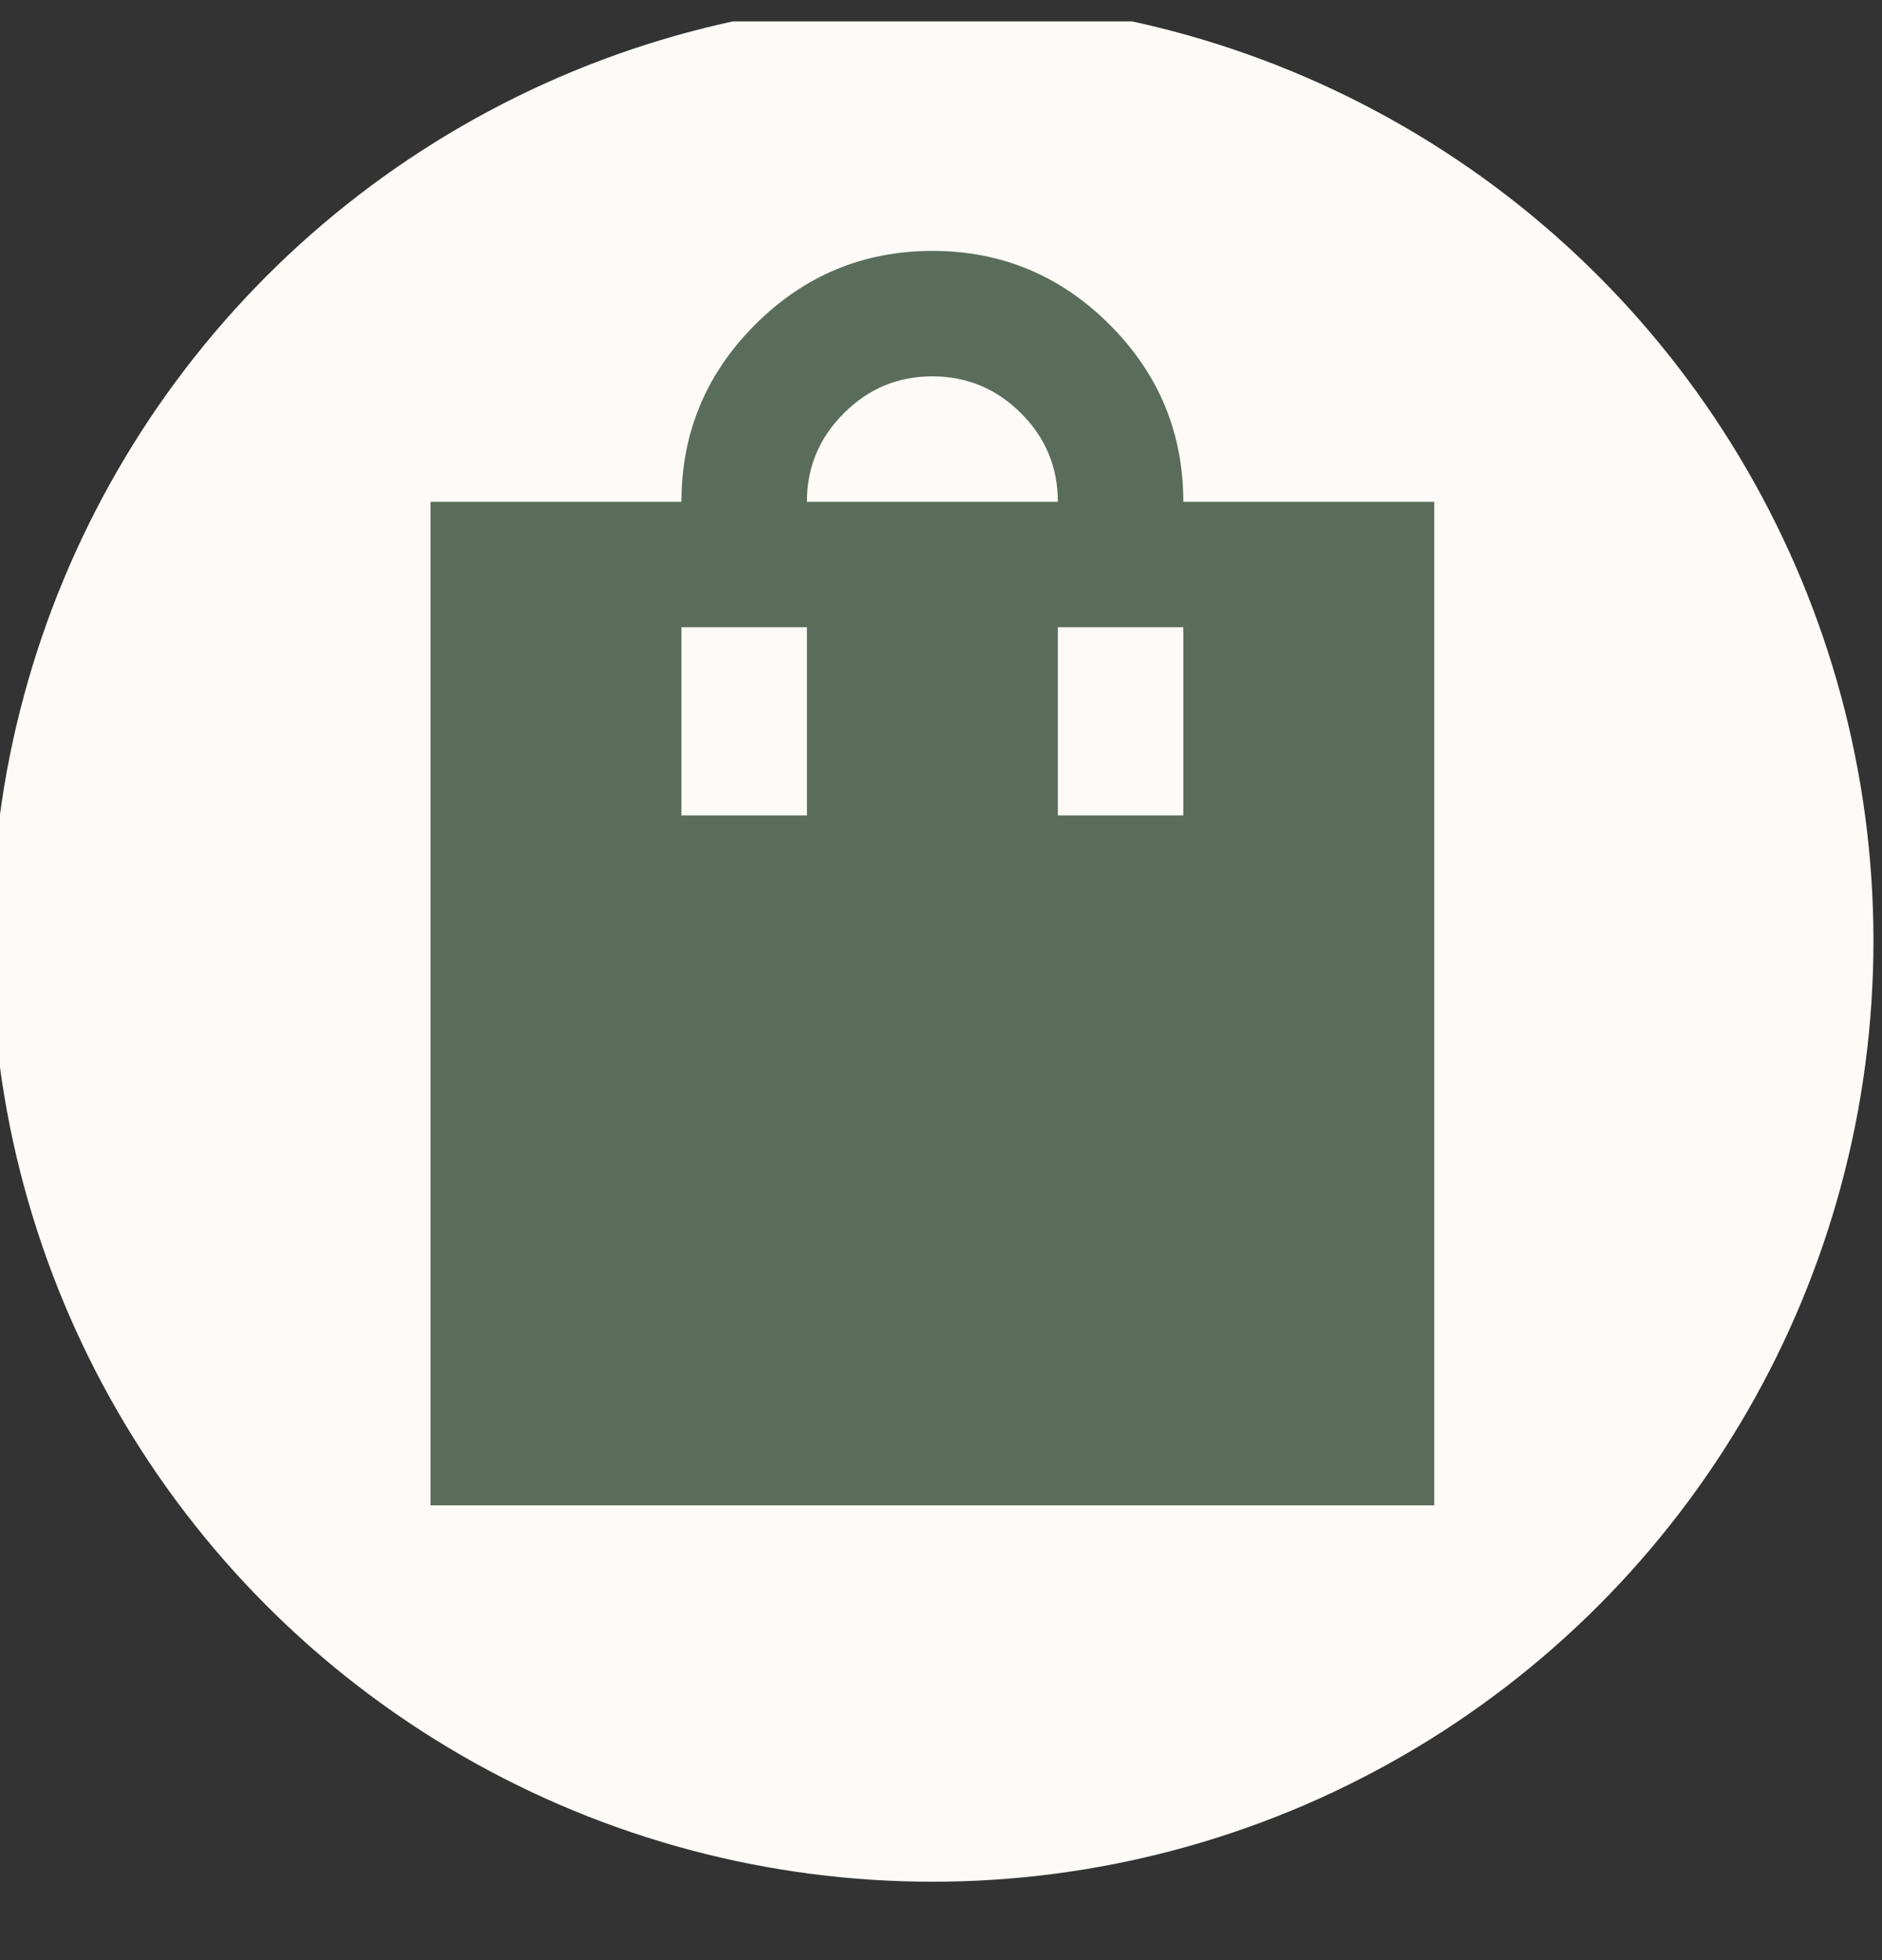 <?xml version="1.0" encoding="UTF-8"?> <svg xmlns="http://www.w3.org/2000/svg" width="24" height="25" viewBox="0 0 24 25" fill="none"><rect x="0" y="0" width="24" height="25" fill="#333333" stroke="none"/><g clip-path="url(#clip0_894_2627)"><g clip-path="url(#clip1_894_2627)"><circle cx="11.891" cy="12" r="12" fill="#FEFAF7"></circle><path d="M5.49 19.2V6.4H8.69C8.69 5.52 9.004 4.767 9.63 4.14C10.257 3.514 11.01 3.2 11.89 3.2C12.77 3.2 13.524 3.514 14.15 4.14C14.777 4.767 15.09 5.52 15.09 6.4H18.29V19.2H5.49ZM11.89 4.8C11.45 4.8 11.074 4.957 10.761 5.271C10.447 5.584 10.29 5.96 10.29 6.4H13.49C13.49 5.96 13.334 5.584 13.021 5.271C12.707 4.957 12.33 4.8 11.89 4.8ZM8.69 10.4H10.29V8H8.69V10.4ZM13.49 10.4H15.09V8H13.49V10.4Z" fill="#5A6D5D"></path></g></g><defs><clipPath id="clip0_894_2627"><rect width="24" height="24" fill="white" transform="translate(0 0.273)"></rect></clipPath><clipPath id="clip1_894_2627"><rect width="24" height="24" fill="white" transform="translate(0 0.273)"></rect></clipPath></defs></svg> 